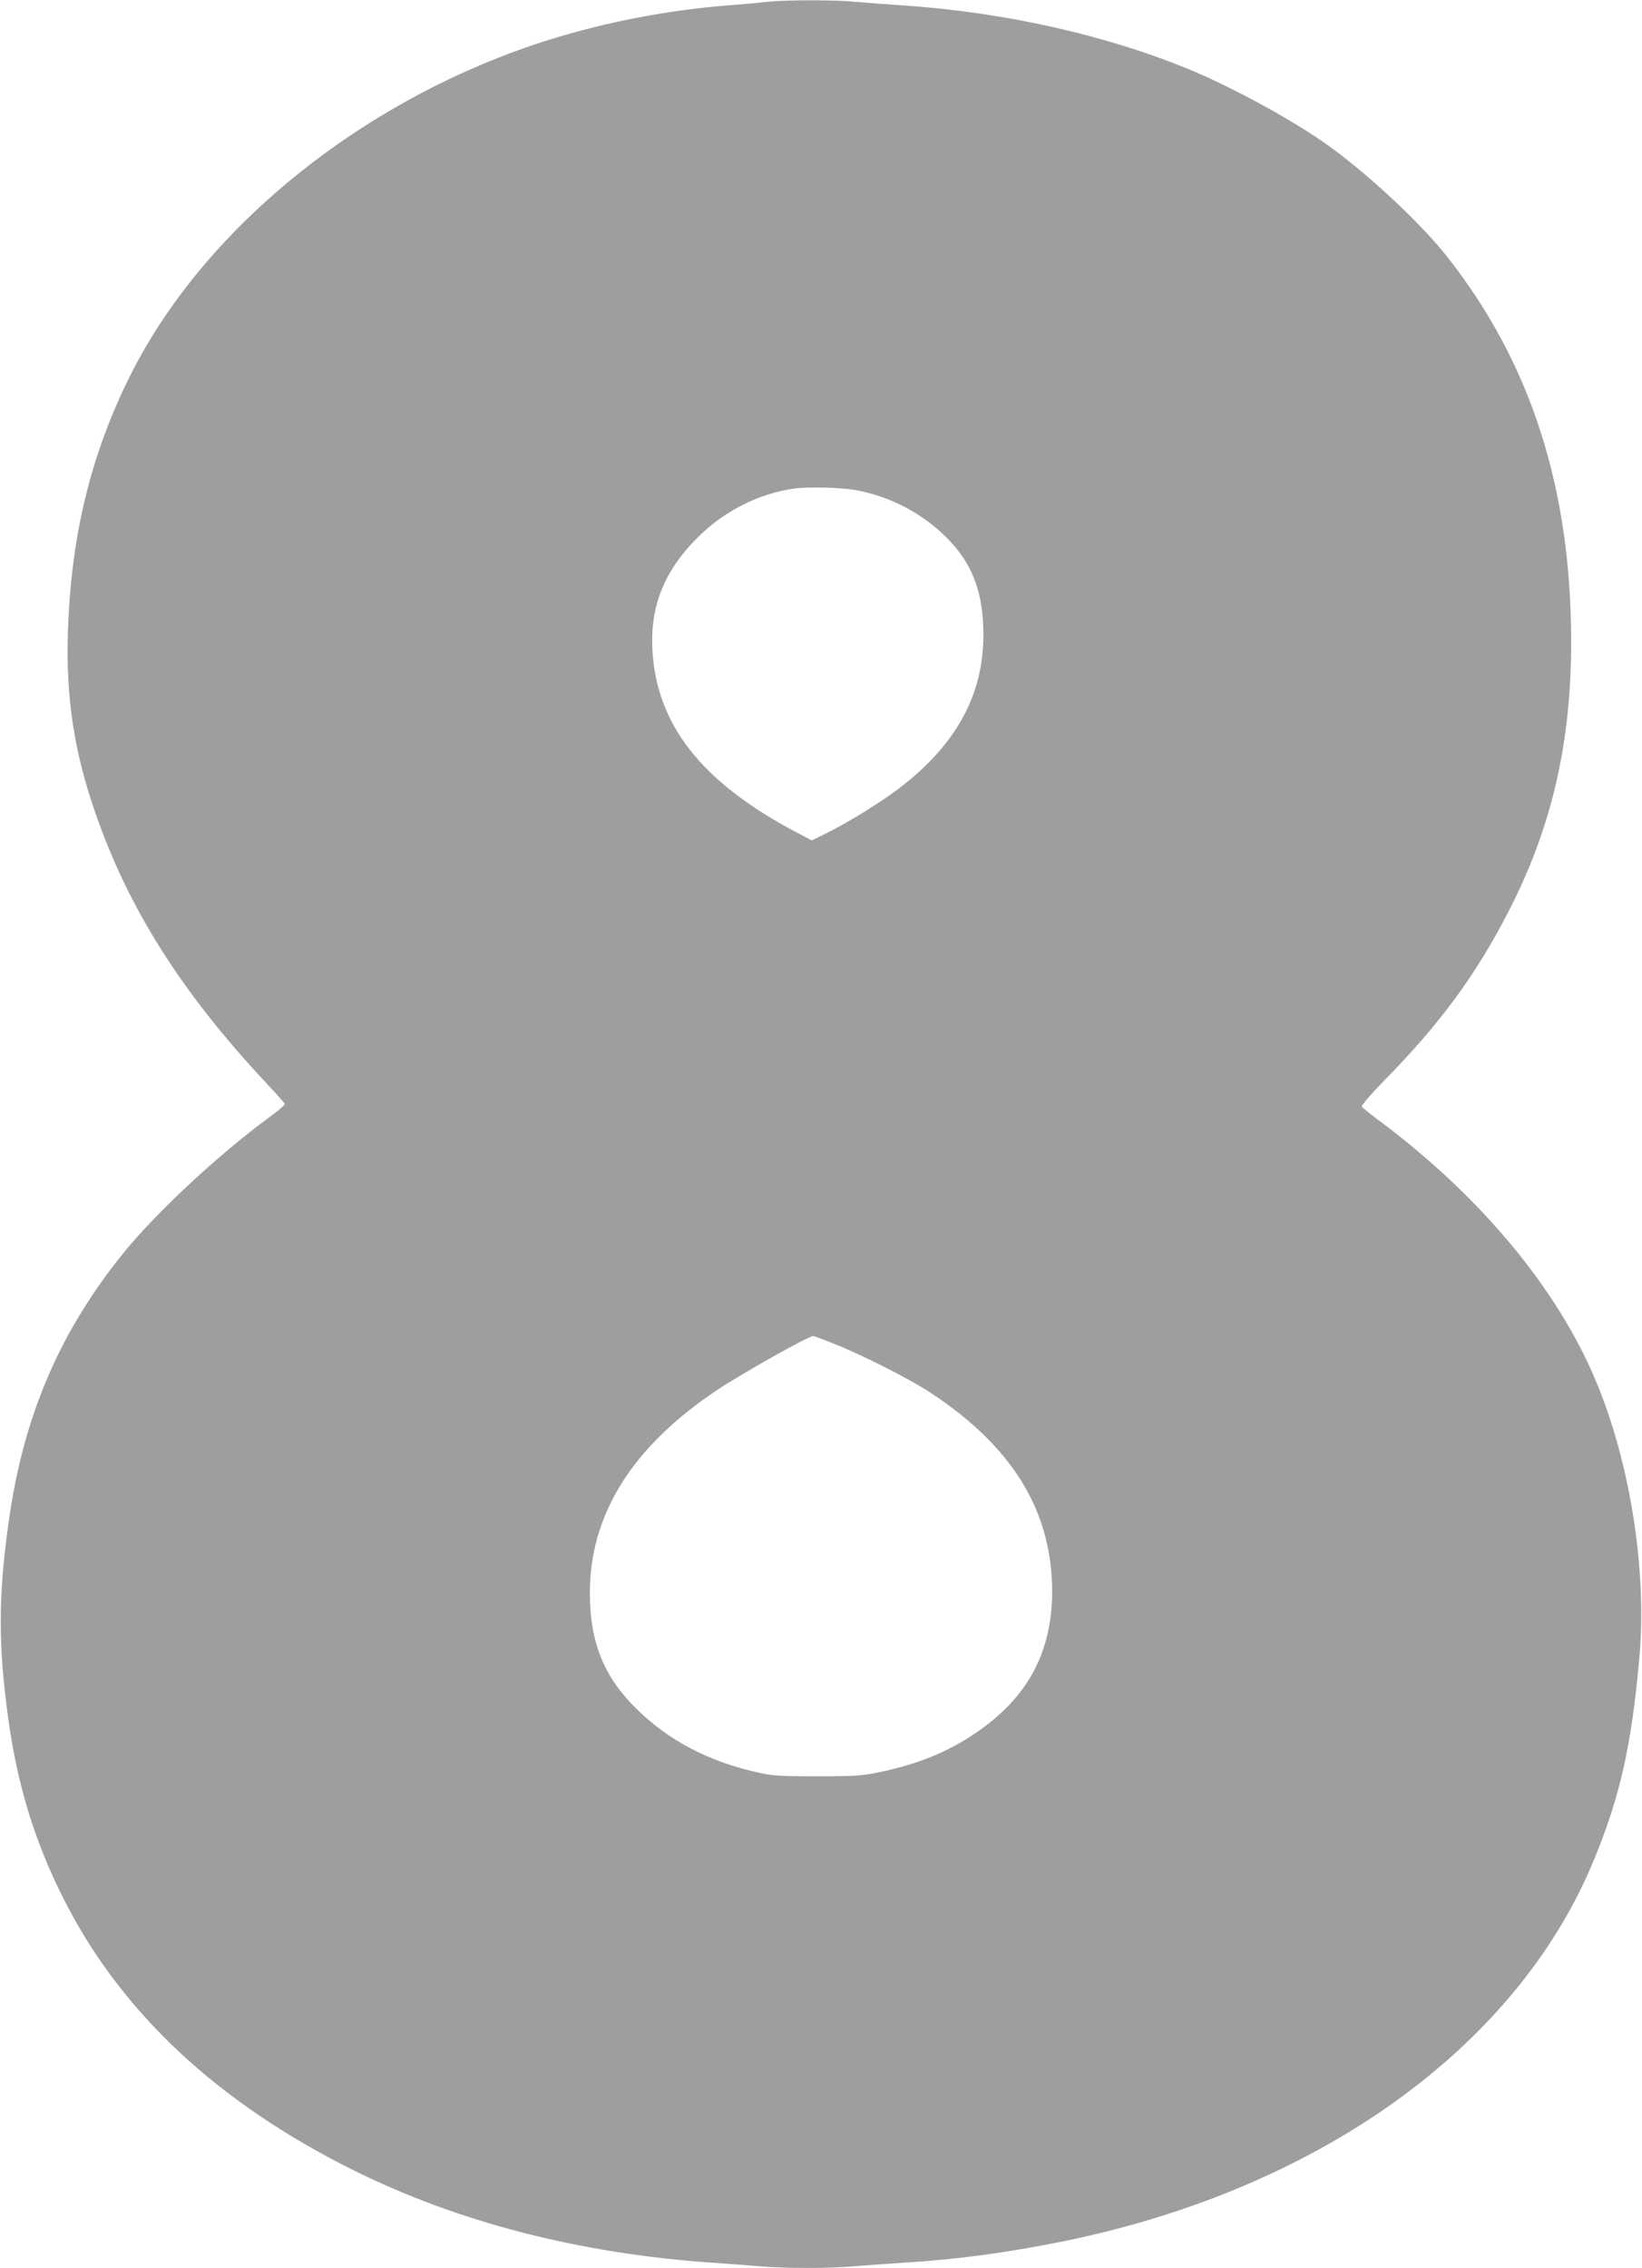 <?xml version="1.0" standalone="no"?>
<!DOCTYPE svg PUBLIC "-//W3C//DTD SVG 20010904//EN"
 "http://www.w3.org/TR/2001/REC-SVG-20010904/DTD/svg10.dtd">
<svg version="1.0" xmlns="http://www.w3.org/2000/svg"
 width="927pt" height="1280pt" viewBox="0 0 927 1280"
 preserveAspectRatio="xMidYMid meet">
<g transform="translate(0,1280) scale(0.1,-0.1)"
fill="#9e9e9e" stroke="none">
<path d="M4335 12790 c-38 -5 -137 -13 -220 -20 -338 -26 -692 -94 -1010 -193
-1035 -323 -1945 -1050 -2368 -1893 -226 -450 -338 -915 -354 -1464 -10 -359
35 -658 151 -995 186 -544 485 -1019 965 -1533 58 -62 107 -117 109 -122 2 -5
-41 -42 -95 -81 -294 -217 -643 -544 -827 -774 -353 -441 -552 -909 -635
-1490 -61 -425 -62 -706 -5 -1120 52 -383 153 -709 321 -1037 321 -628 860
-1132 1618 -1511 594 -297 1283 -475 2035 -527 85 -6 205 -15 266 -20 141 -13
397 -13 538 0 61 5 188 14 281 20 305 19 584 57 895 120 1442 293 2560 1094
2996 2147 151 364 216 655 260 1158 42 488 -54 1095 -248 1555 -217 517 -647
1034 -1208 1455 -58 43 -108 83 -112 89 -4 6 50 69 125 146 316 321 519 597
703 955 243 471 354 948 354 1521 0 868 -227 1574 -699 2174 -152 193 -450
470 -681 635 -186 132 -506 308 -740 408 -481 204 -1069 338 -1660 377 -91 6
-209 15 -263 20 -112 11 -389 11 -492 0z m490 -2755 c194 -34 376 -128 515
-265 130 -129 193 -268 208 -458 31 -387 -124 -699 -481 -968 -104 -78 -283
-188 -408 -250 l-76 -37 -99 52 c-527 281 -779 604 -801 1026 -13 243 67 442
251 627 150 152 349 253 551 281 74 10 260 6 340 -8z m-124 -4816 c159 -62
432 -200 549 -277 467 -306 690 -671 690 -1126 -1 -341 -138 -596 -428 -794
-160 -109 -327 -178 -549 -224 -95 -20 -138 -23 -348 -23 -198 0 -255 3 -325
19 -287 62 -517 183 -701 366 -182 180 -259 375 -259 650 0 444 241 827 720
1146 139 93 514 303 541 304 4 0 53 -18 110 -41z"/>
</g>
</svg>
